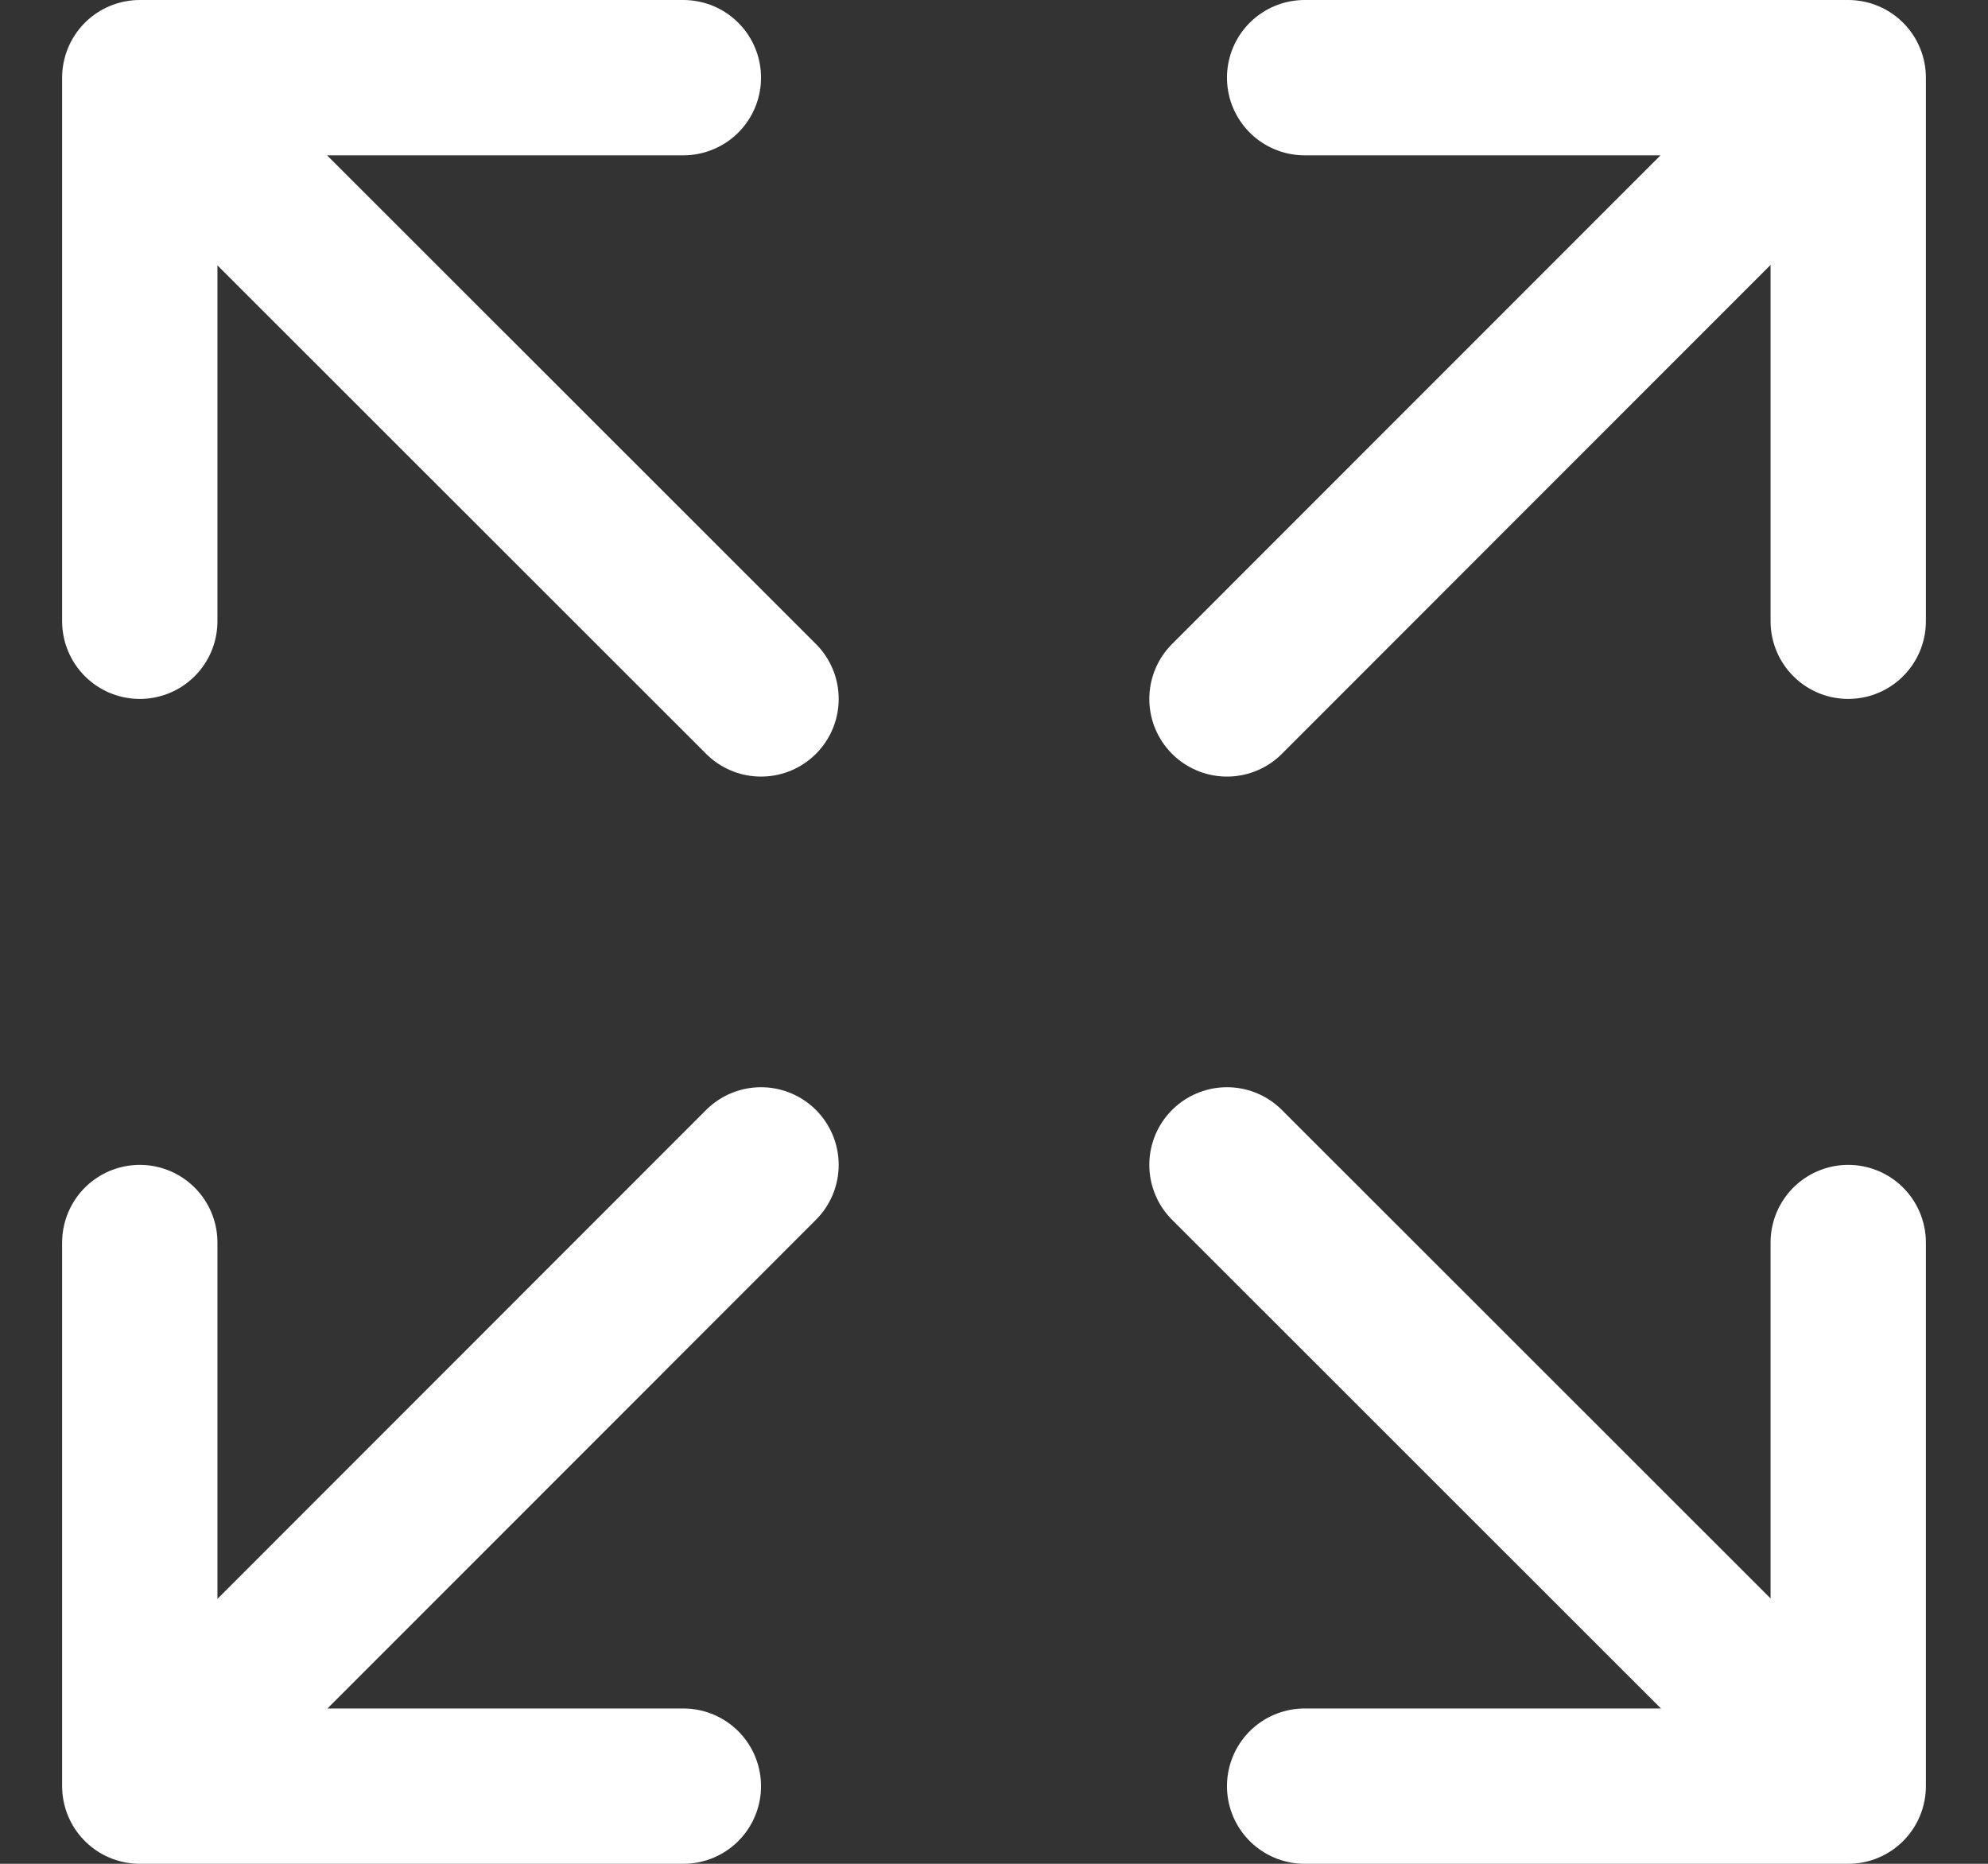 <svg width="16" height="15" viewBox="0 0 16 15" fill="none" xmlns="http://www.w3.org/2000/svg">
<rect x="0" y="0" width="16" height="15" fill="#333333" stroke="none"/>
<path d="M14.875 10V14.375H10.5M14.477 13.975L9.875 9.375M1.125 5V0.625H5.5M1.523 1.025L6.125 5.625M10.5 0.625H14.875V5M14.475 1.023L9.875 5.625M5.5 14.375H1.125V10M1.525 13.977L6.125 9.375" stroke="white" stroke-width="1.25" stroke-linecap="round" stroke-linejoin="round"/>
</svg>
